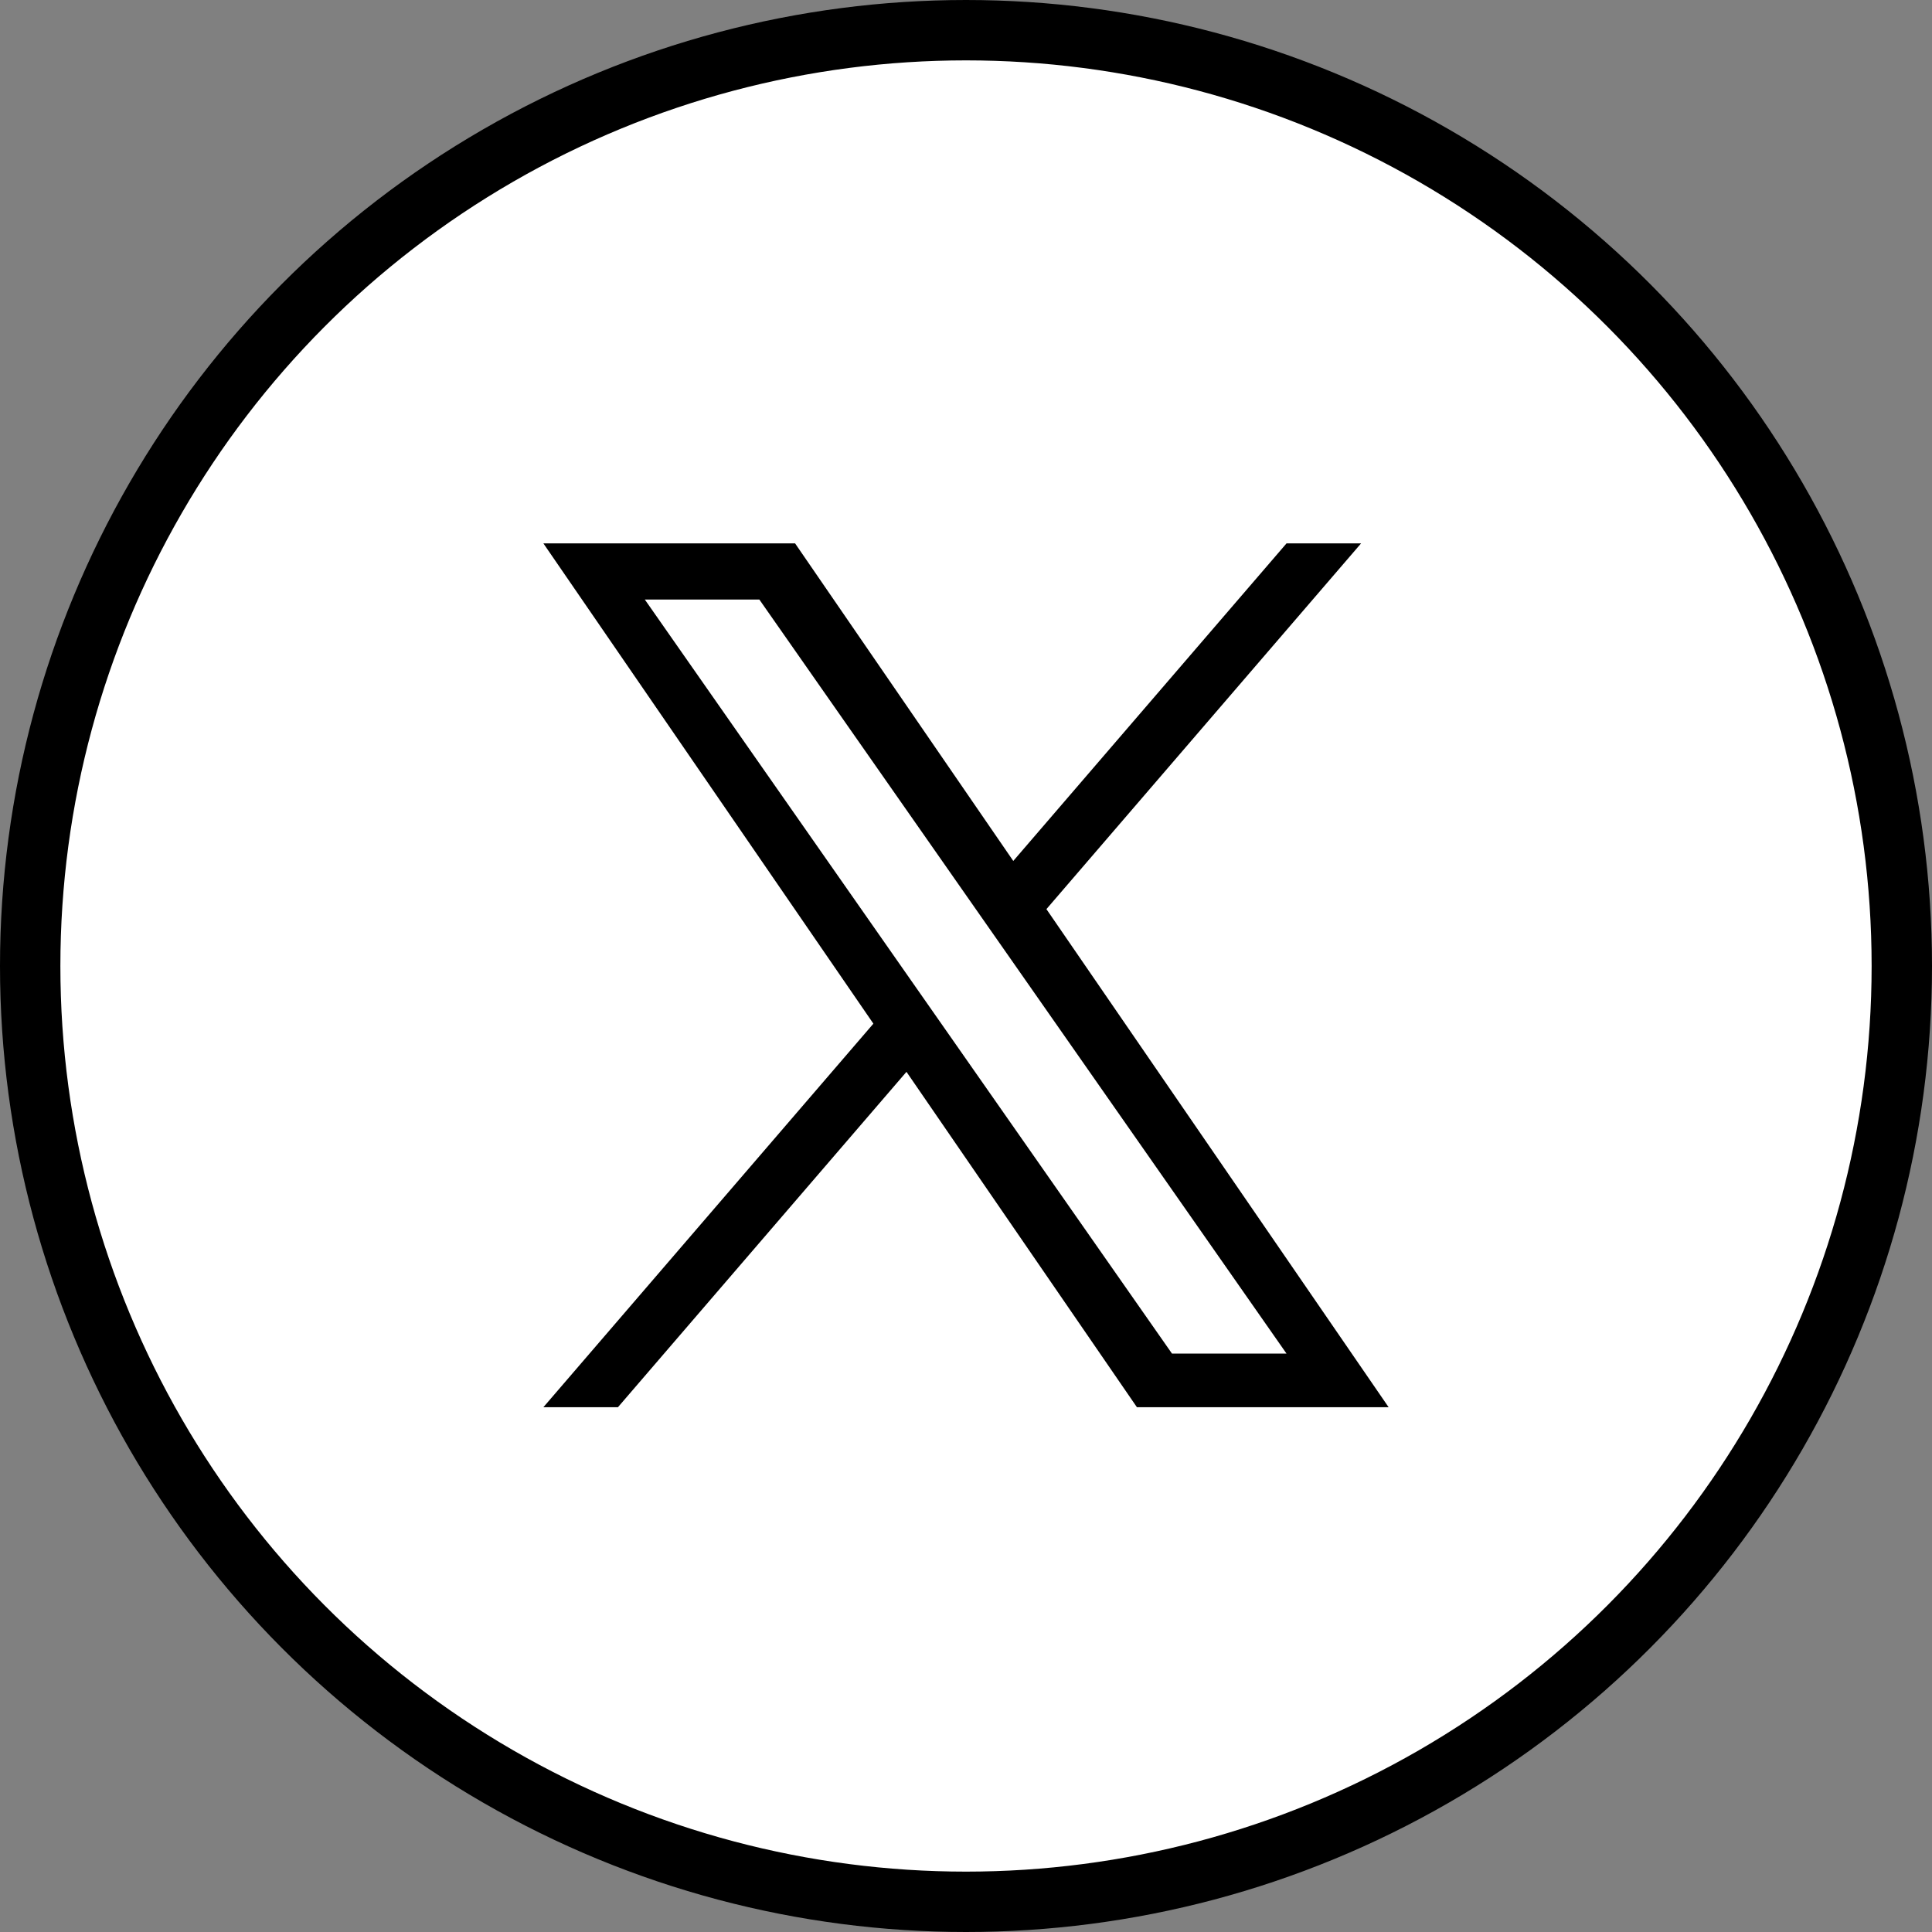 <svg width="32" height="32" viewBox="0 0 32 32" fill="none" xmlns="http://www.w3.org/2000/svg">
<rect x="0" y="0" width="32" height="32" fill="#808080" stroke="none"/>
<g clip-path="url(#clip0_860_30240)">
<circle cx="16" cy="16" r="15.5" fill="white" stroke="black"/>
<path d="M17.332 15.058L22.544 9H21.309L16.783 14.26L13.169 9H9L14.466 16.955L9 23.308H10.235L15.014 17.753L18.831 23.308H23L17.332 15.058ZM15.64 17.025L15.086 16.233L10.68 9.93H12.577L16.133 15.016L16.687 15.808L21.309 22.42H19.412L15.64 17.025Z" fill="black"/>
</g>
<defs>
<clipPath id="clip0_860_30240">
<rect width="32" height="32" fill="white"/>
</clipPath>
</defs>
</svg>